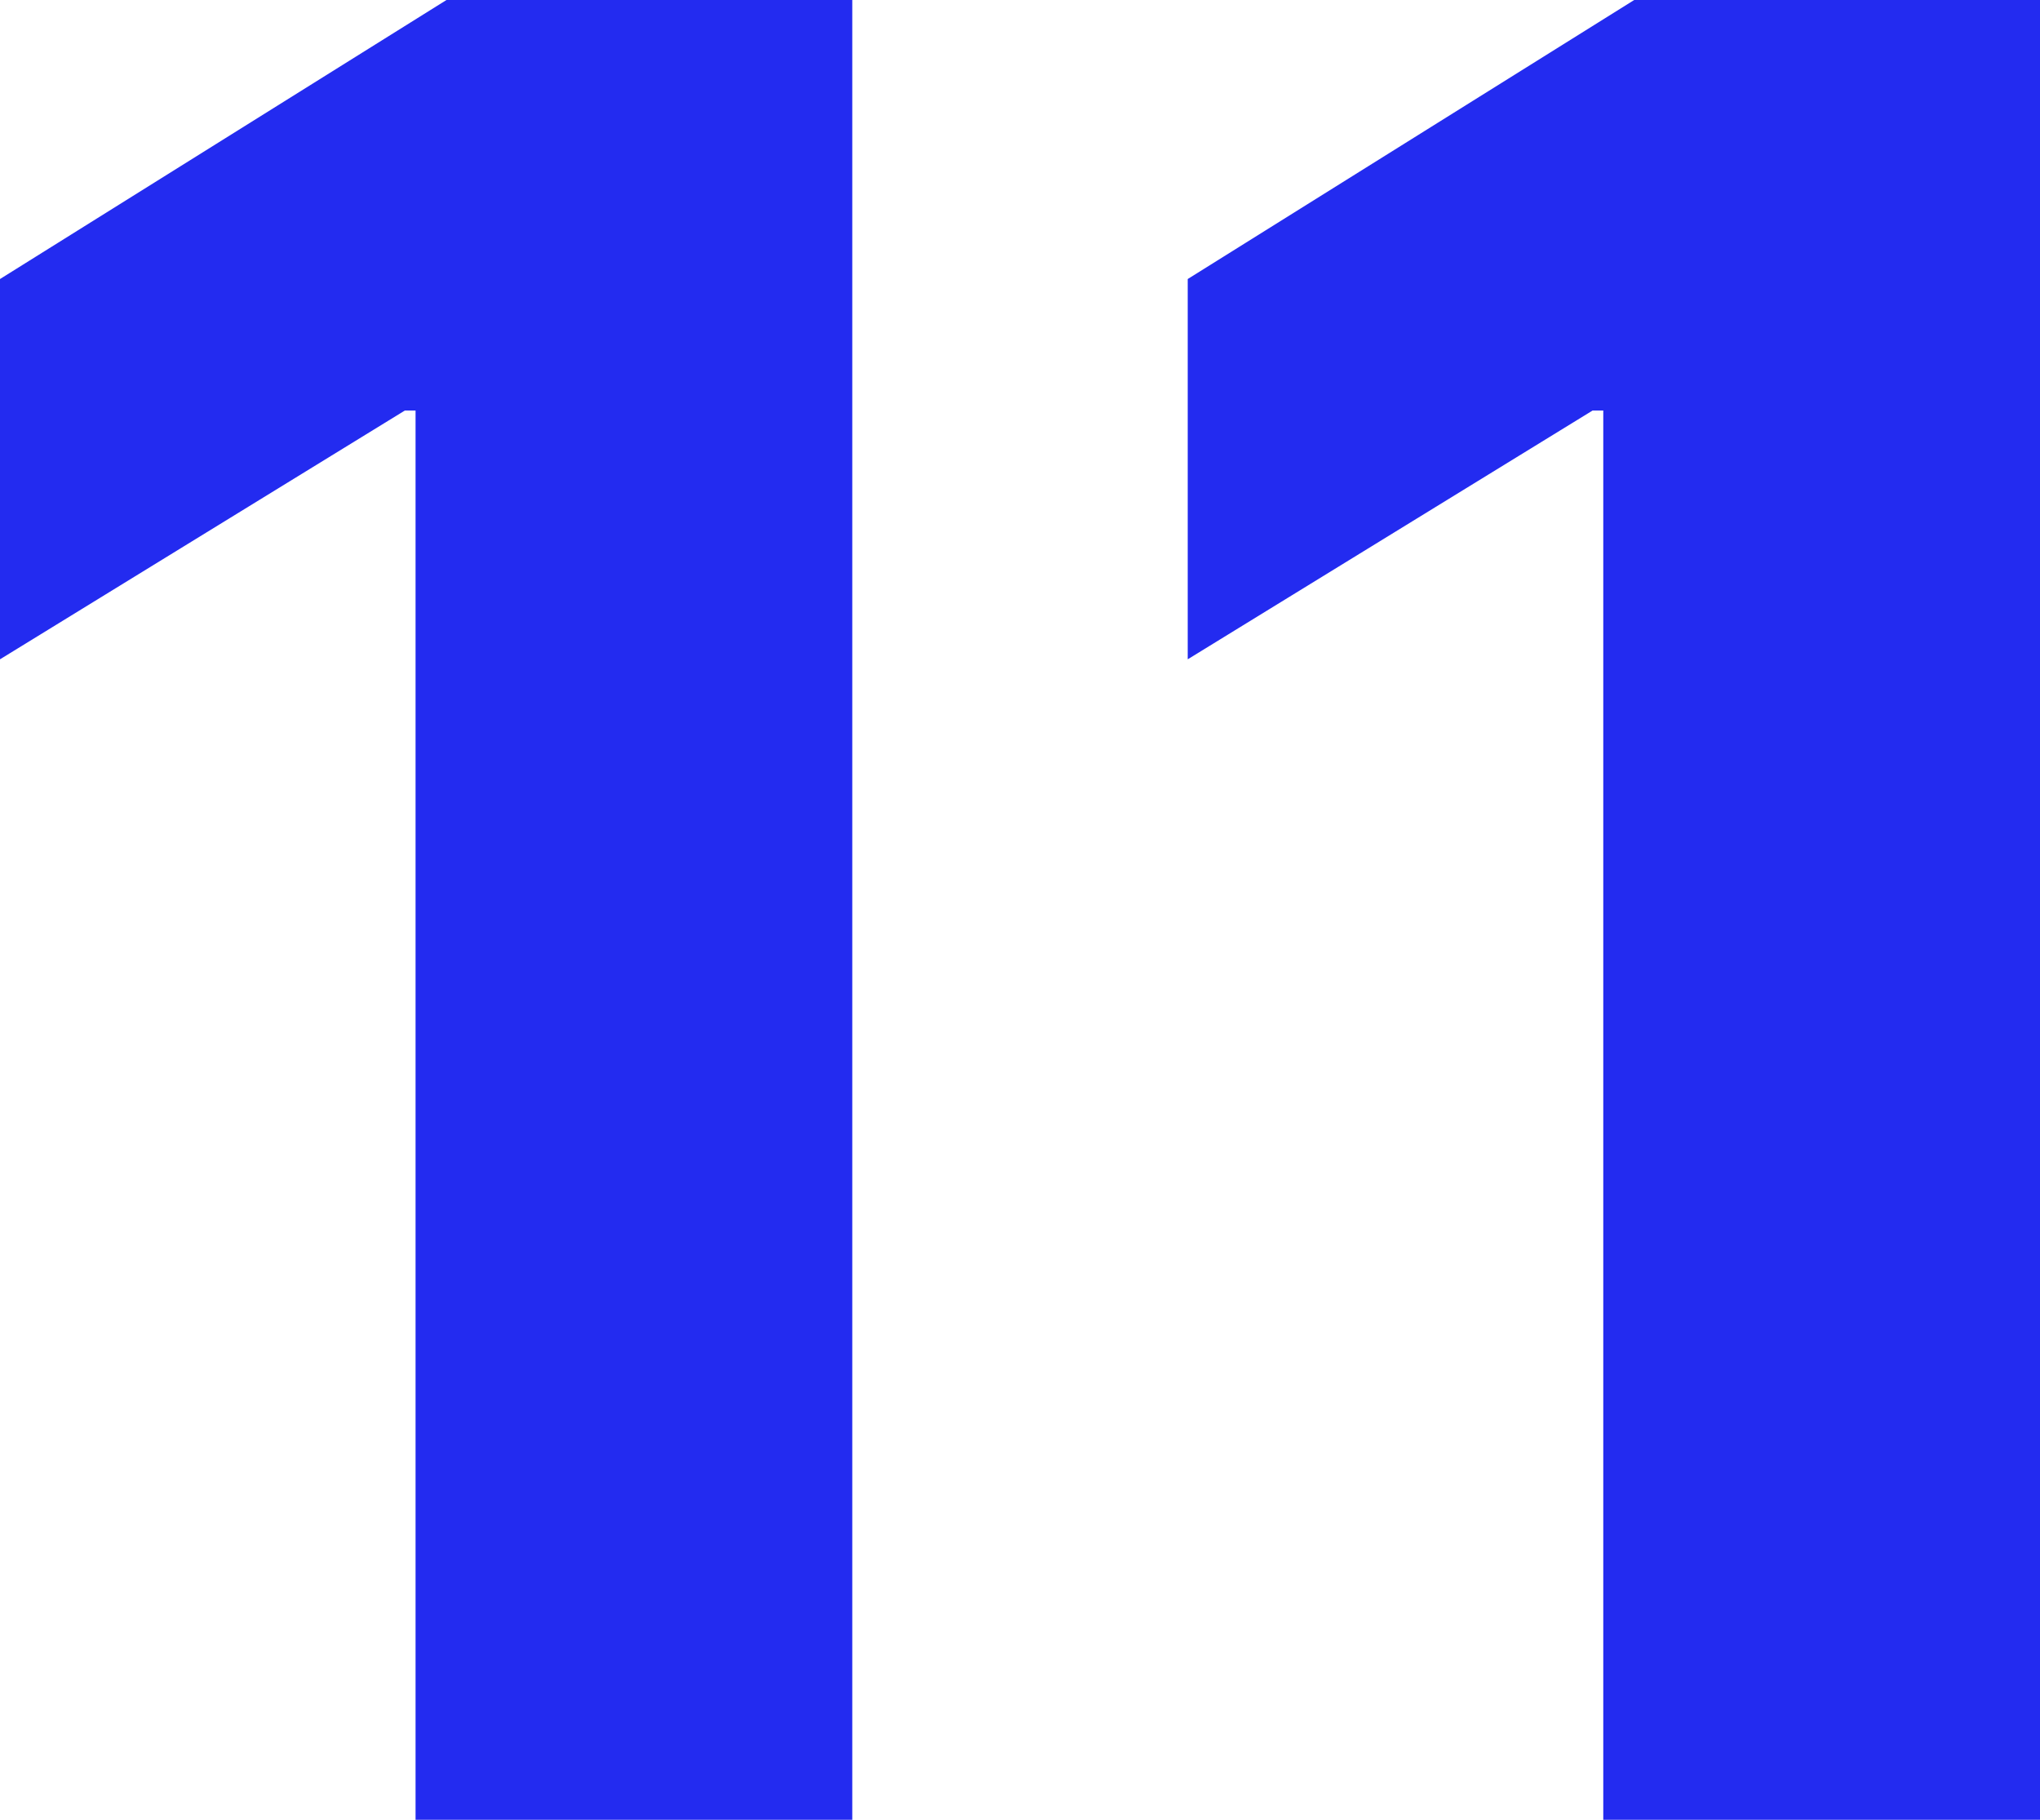 <?xml version="1.0" encoding="UTF-8"?> <svg xmlns="http://www.w3.org/2000/svg" width="37" height="33" viewBox="0 0 37 33" fill="none"> <path d="M15.458 0H8.098L0 5.06V11.956L7.344 7.444H7.537V33H15.458V0Z" fill="#232BF0"></path> <path d="M37 0H29.64L21.542 5.06V11.956L28.886 7.444H29.079V33H37V0Z" fill="#232BF0"></path> </svg> 